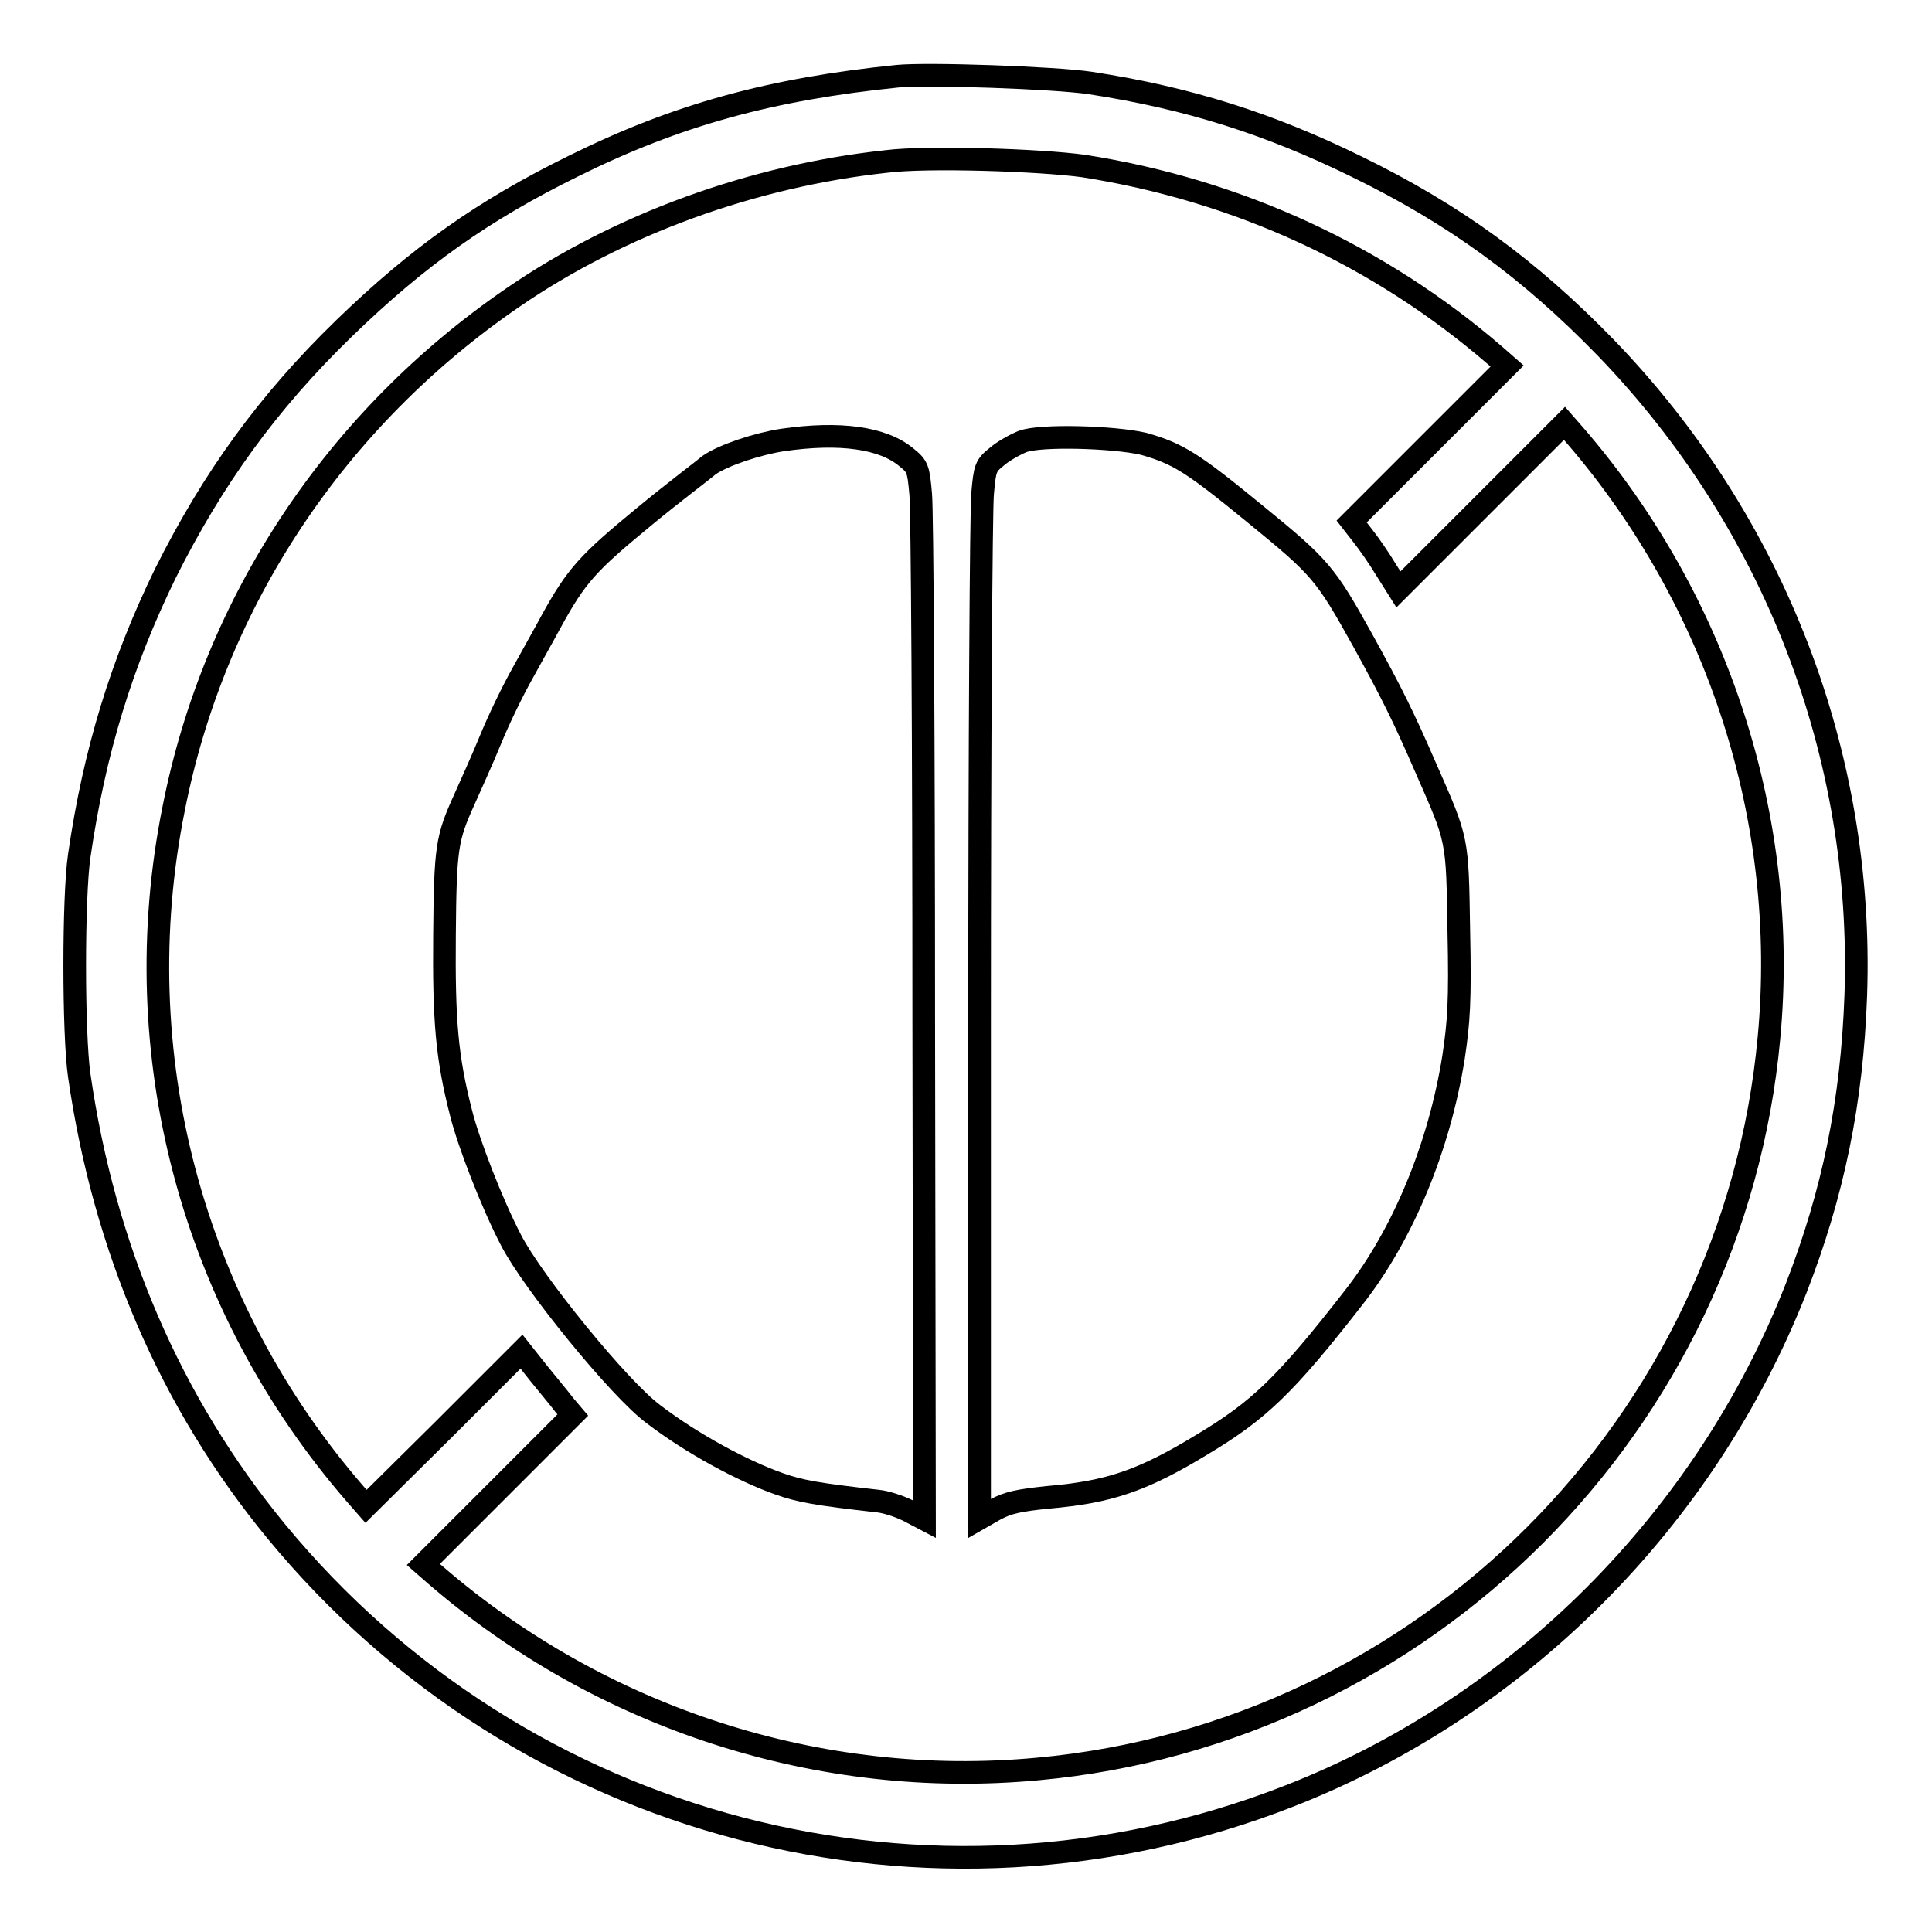 <?xml version="1.0" encoding="utf-8"?>
<!-- Svg Vector Icons : http://www.onlinewebfonts.com/icon -->
<!DOCTYPE svg PUBLIC "-//W3C//DTD SVG 1.1//EN" "http://www.w3.org/Graphics/SVG/1.1/DTD/svg11.dtd">
<svg version="1.1" xmlns="http://www.w3.org/2000/svg" xmlns:xlink="http://www.w3.org/1999/xlink" x="0px" y="0px" viewBox="0 0 256 256" enable-background="new 0 0 256 256" xml:space="preserve">
<g><g><g><path stroke-width="3" fill-opacity="0" stroke="#000000"  d="M118.9,10.1C102.2,11.8,89.7,15.2,76,22c-12,5.9-20.6,12-30.4,21.5C35.5,53.3,28.2,63.4,21.9,76c-5.8,11.9-9.4,23.6-11.4,37.4c-0.8,5.4-0.8,23.6,0,29.1c3.3,22.9,12.1,43.4,26.1,60.4c32.6,39.6,86.6,53.7,134.2,35.1c30.5-11.9,55.2-36.7,67.2-67.3c4.9-12.6,7.4-24.7,7.9-38.8c1.1-31.9-10.8-62.7-33.1-85.8c-10.2-10.5-20.1-17.7-33-24c-11.6-5.7-22.3-9.1-35.3-11.1C139.9,10.3,122.9,9.7,118.9,10.1z M143.6,22c20.4,3.2,39.1,11.8,54.5,25.1l1.6,1.4l-10.3,10.3l-10.3,10.3l1.4,1.8c0.8,1,2.2,3,3.1,4.5l1.7,2.7l11-11l11-11l1.4,1.6c19,22,28.4,51,25.7,79.8c-4.7,51.2-45.6,92.2-96.9,96.9c-28.9,2.7-57.8-6.7-79.8-25.7l-1.6-1.4l9.9-9.9l9.9-9.9l-1.1-1.3c-0.6-0.8-2.1-2.6-3.4-4.2l-2.3-2.9l-10.3,10.3l-10.3,10.2l-1.4-1.6C25.4,173,16.5,139.6,23,107.2c5.4-27.5,21.5-51.7,45-67.8c14.1-9.7,31.8-16.1,49.4-18C122.8,20.7,137.8,21.2,143.6,22z"/><path stroke-width="3" fill-opacity="0" stroke="#000000"  d="M103.7,58.3c-3.3,0.5-7.8,2-9.7,3.3c-0.7,0.6-4.7,3.6-8.7,6.9c-7.4,6.1-8.9,7.7-12.3,13.9c-0.8,1.5-2.5,4.5-3.7,6.7C68,91.4,66.1,95.3,65,98c-1.1,2.7-2.7,6.2-3.5,8c-2.3,5.1-2.5,6.3-2.6,17.9c-0.1,11.4,0.3,16.2,2.2,23.6c1,4,4.1,12,6.6,16.8c2.8,5.5,14.4,19.8,18.9,23.1c5.1,3.9,11.8,7.5,16.6,9.2c2.8,1,5.1,1.4,13.1,2.3c1.1,0.1,2.9,0.7,4.1,1.3l2.1,1.1l-0.1-66.1c0-36.4-0.2-67.7-0.4-69.7c-0.3-3.4-0.4-3.7-1.9-4.9C117,58,111.3,57.2,103.7,58.3z"/><path stroke-width="3" fill-opacity="0" stroke="#000000"  d="M135.5,58.5c-1,0.4-2.6,1.3-3.4,2c-1.5,1.2-1.6,1.5-1.9,4.9c-0.2,2-0.4,33.4-0.4,69.7l0,66.1l2.1-1.2c1.7-0.9,3.1-1.2,7-1.6c8.1-0.7,12.5-2.2,20.4-7c7.5-4.5,11-7.8,20.1-19.5c6.5-8.3,11.3-19.9,13.2-31.8c0.7-4.7,0.9-7.4,0.7-16.7c-0.2-12.5-0.1-11.9-4.4-21.7c-3-6.9-4.5-9.9-8.3-16.8c-5-9-5.6-9.7-14.3-16.8c-8.3-6.8-10.2-8-14.8-9.3C147.6,57.9,137.9,57.6,135.5,58.5z"/></g></g></g>
</svg>